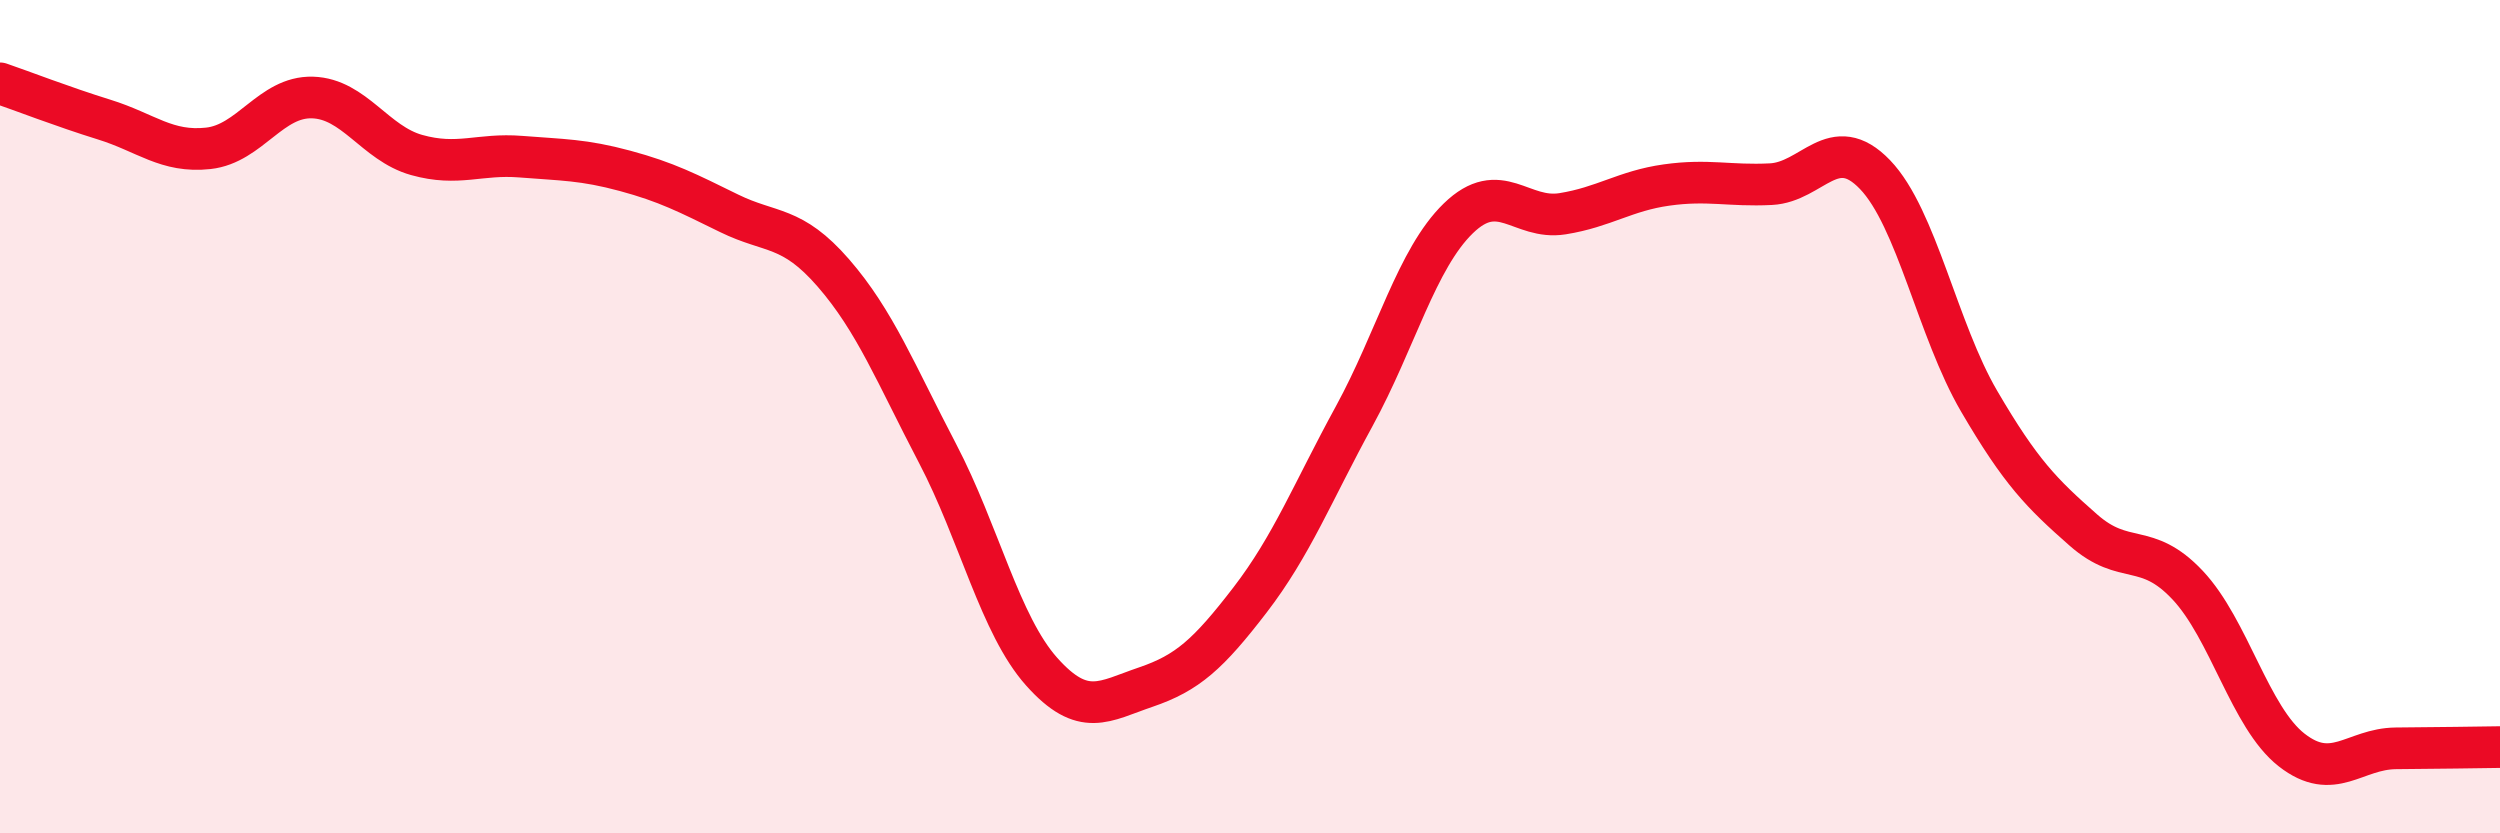 
    <svg width="60" height="20" viewBox="0 0 60 20" xmlns="http://www.w3.org/2000/svg">
      <path
        d="M 0,2 C 0.5,2.17 1.5,2.56 2.5,2.87 C 3.5,3.18 4,3.67 5,3.56 C 6,3.45 6.5,2.31 7.5,2.34 C 8.5,2.37 9,3.44 10,3.72 C 11,4 11.5,3.68 12.5,3.76 C 13.5,3.84 14,3.83 15,4.1 C 16,4.37 16.5,4.63 17.5,5.12 C 18.5,5.61 19,5.4 20,6.55 C 21,7.7 21.5,8.97 22.5,10.88 C 23.5,12.79 24,15 25,16.12 C 26,17.24 26.5,16.83 27.5,16.49 C 28.5,16.15 29,15.7 30,14.4 C 31,13.1 31.5,11.82 32.5,9.99 C 33.5,8.16 34,6.21 35,5.24 C 36,4.27 36.5,5.29 37.5,5.13 C 38.5,4.97 39,4.58 40,4.44 C 41,4.3 41.5,4.47 42.5,4.42 C 43.5,4.37 44,3.15 45,4.19 C 46,5.23 46.5,7.92 47.5,9.63 C 48.5,11.34 49,11.84 50,12.72 C 51,13.6 51.5,12.98 52.5,14.04 C 53.5,15.1 54,17.22 55,18 C 56,18.78 56.5,17.97 57.5,17.96 C 58.5,17.95 59.5,17.94 60,17.93L60 20L0 20Z"
        fill="#EB0A25"
        opacity="0.1"
        stroke-linecap="round"
        stroke-linejoin="round"
      />
      <path
        d="M 0,2 C 0.5,2.17 1.5,2.56 2.5,2.87 C 3.5,3.18 4,3.67 5,3.56 C 6,3.45 6.5,2.31 7.5,2.34 C 8.5,2.37 9,3.44 10,3.72 C 11,4 11.5,3.68 12.5,3.76 C 13.5,3.84 14,3.83 15,4.1 C 16,4.37 16.5,4.63 17.5,5.12 C 18.5,5.61 19,5.4 20,6.55 C 21,7.7 21.5,8.97 22.5,10.88 C 23.5,12.79 24,15 25,16.12 C 26,17.24 26.5,16.83 27.5,16.49 C 28.5,16.15 29,15.7 30,14.4 C 31,13.1 31.5,11.82 32.5,9.99 C 33.5,8.16 34,6.21 35,5.24 C 36,4.27 36.5,5.29 37.5,5.13 C 38.5,4.97 39,4.58 40,4.44 C 41,4.3 41.5,4.47 42.5,4.42 C 43.5,4.37 44,3.15 45,4.19 C 46,5.23 46.5,7.92 47.5,9.63 C 48.5,11.34 49,11.84 50,12.72 C 51,13.6 51.5,12.98 52.5,14.04 C 53.5,15.1 54,17.22 55,18 C 56,18.78 56.5,17.97 57.5,17.96 C 58.5,17.95 59.5,17.94 60,17.93"
        stroke="#EB0A25"
        stroke-width="1"
        fill="none"
        stroke-linecap="round"
        stroke-linejoin="round"
      />
    </svg>
  